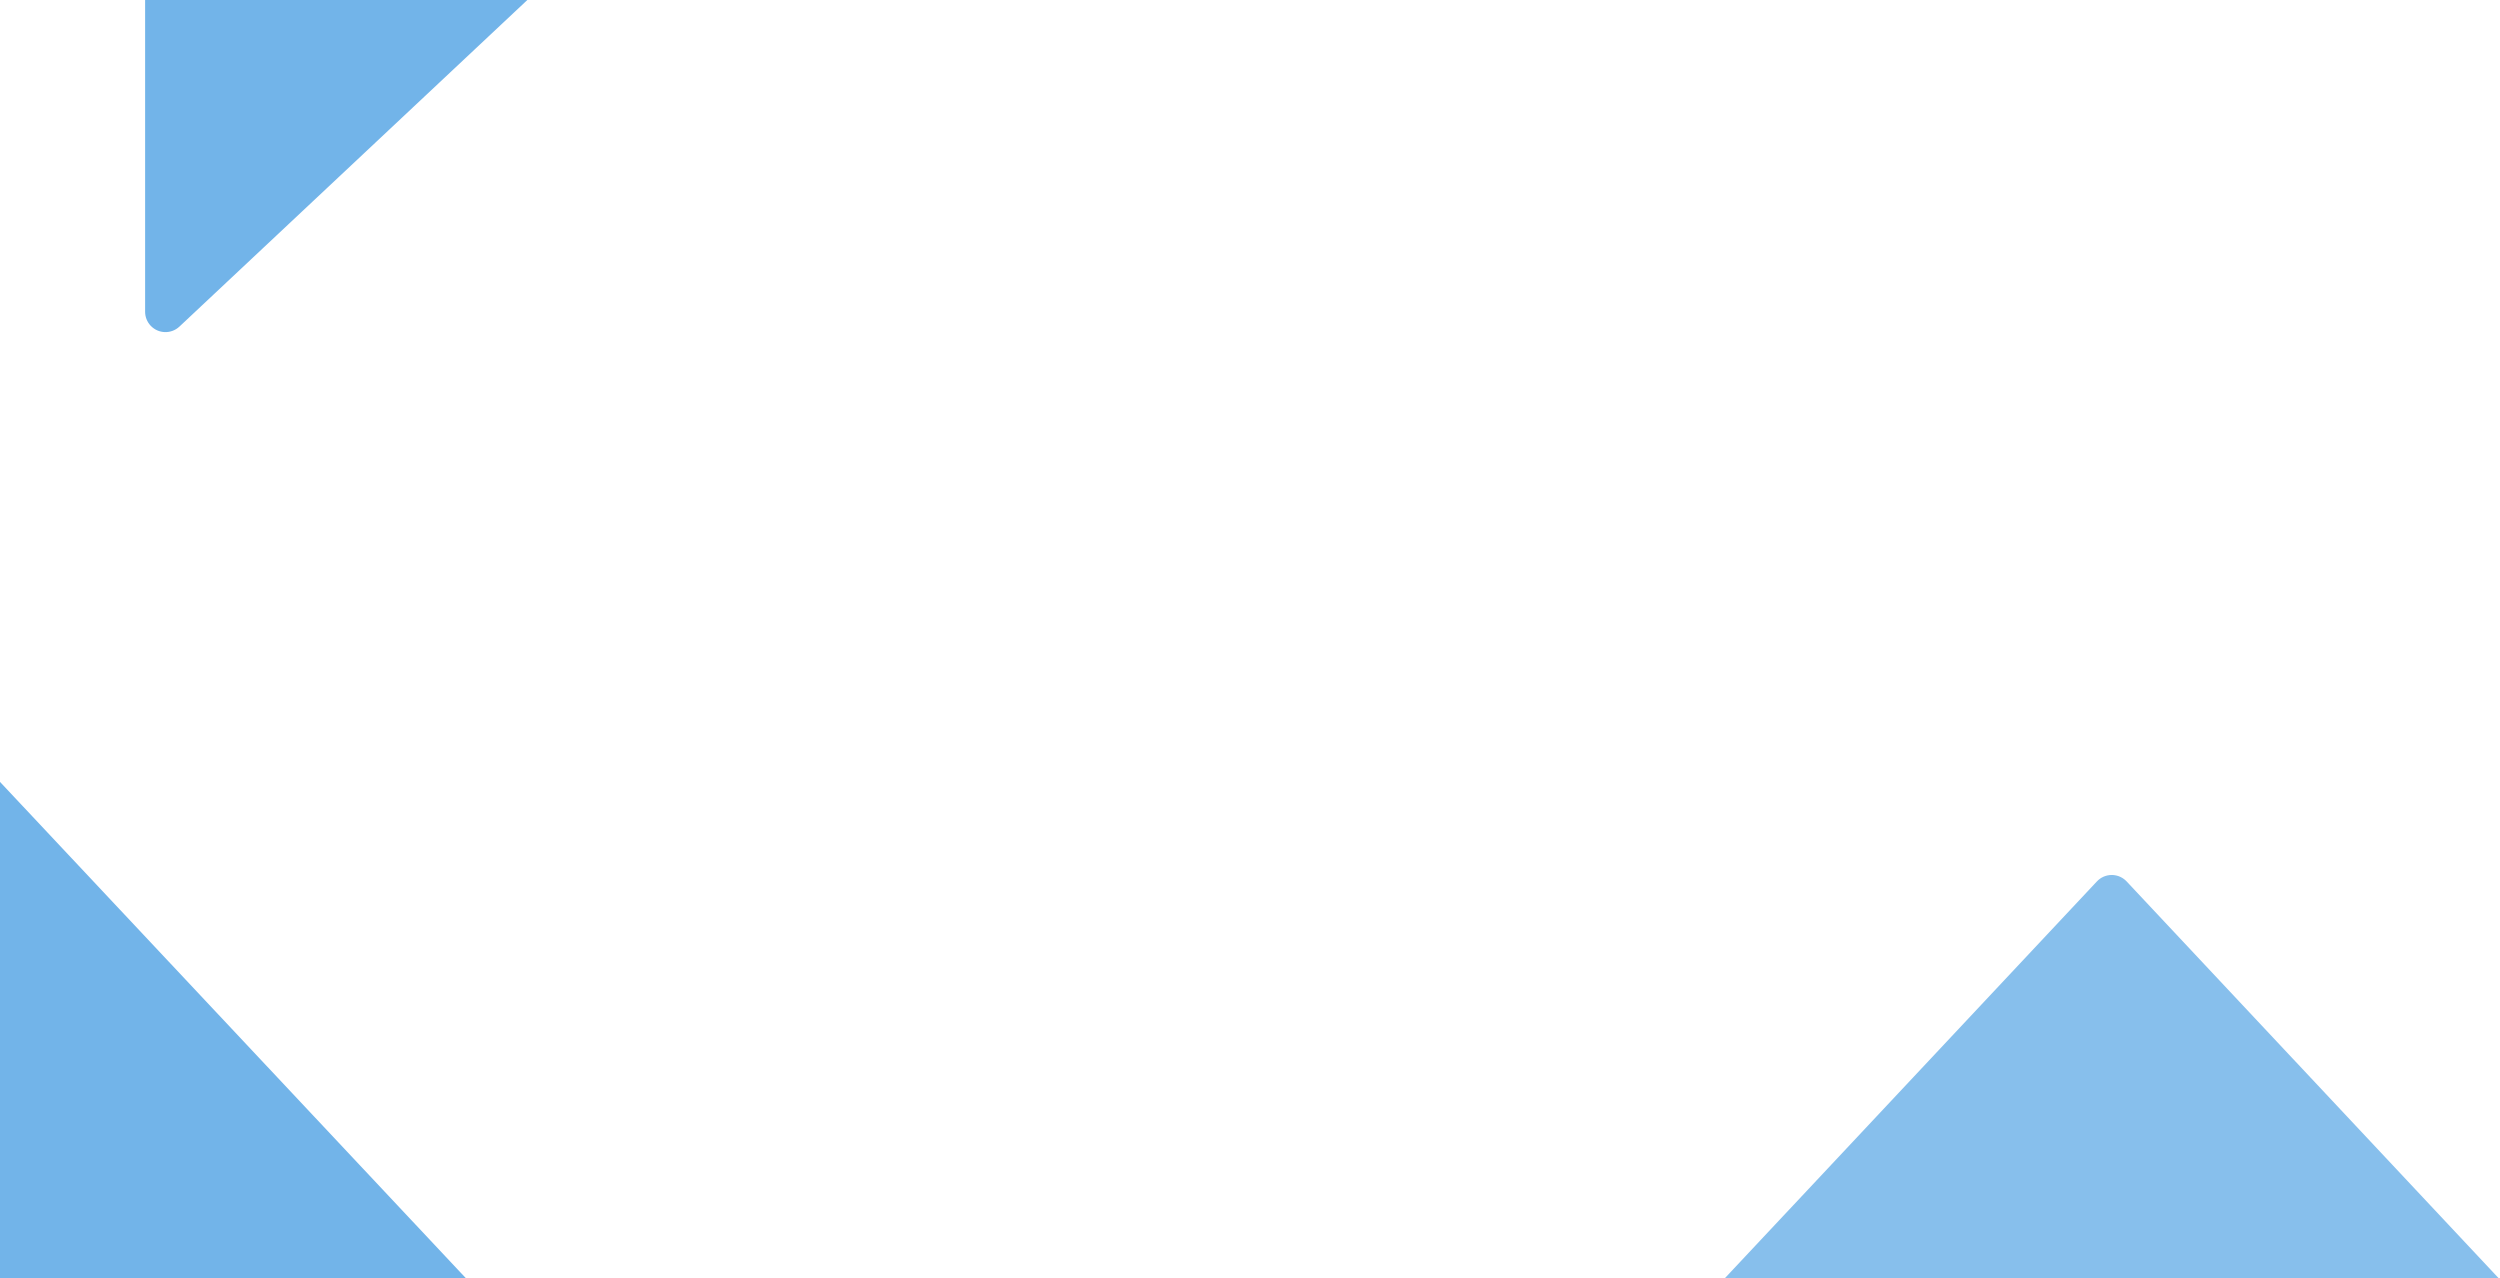 <?xml version="1.0" encoding="UTF-8"?>
<svg width="982px" height="502px" viewBox="0 0 982 502" version="1.1" xmlns="http://www.w3.org/2000/svg" xmlns:xlink="http://www.w3.org/1999/xlink">
    <!-- Generator: sketchtool 61.2 (101010) - https://sketch.com -->
    <title>EBA7C04A-42CF-4848-9273-A7CD94DD3E07</title>
    <desc>Created with sketchtool.</desc>
    <g id="New-flyhub" stroke="none" stroke-width="1" fill="none" fill-rule="evenodd">
        <g id="04.-Product---For-Developers" transform="translate(-245, -108)">
            <g id="Slider" transform="translate(245, 108)">
                <g id="Bg">
                    <g id="header-bg-pattern-copy" transform="translate(-293, -817)">
                        <polygon id="Triangle" fill="#1D68A4" opacity="0.044" points="563.255 549.967 53 1028.934 53 71"></polygon>
                        <path d="M1312.776,1359.336 L926,1722 L926,1722 L926,985 L1312.776,1347.664 C1315.999,1350.686 1316.162,1355.749 1313.14,1358.972 C1313.023,1359.097 1312.901,1359.218 1312.776,1359.336 Z" id="Triangle-Copy-3" fill="#72b4e9" opacity="0.849" transform="translate(1122.5, 1353.5) rotate(-90) translate(-1122.5, -1353.5) "></path>
                        <path d="M860.255,478.967 L363.475,945.285 C360.254,948.309 355.191,948.149 352.167,944.928 C350.775,943.444 350,941.487 350,939.452 L350,0 L350,0 L860.255,478.967 Z" id="Triangle-Copy-2" fill="#72b4e9"></path>
                        <polygon id="Triangle-Copy" fill="#72b4e9" transform="translate(291, 1277) rotate(-90) translate(-291, -1277) " points="446 1277 136 1568 136 986"></polygon>
                    </g>
                </g>
            </g>
        </g>
    </g>
</svg>